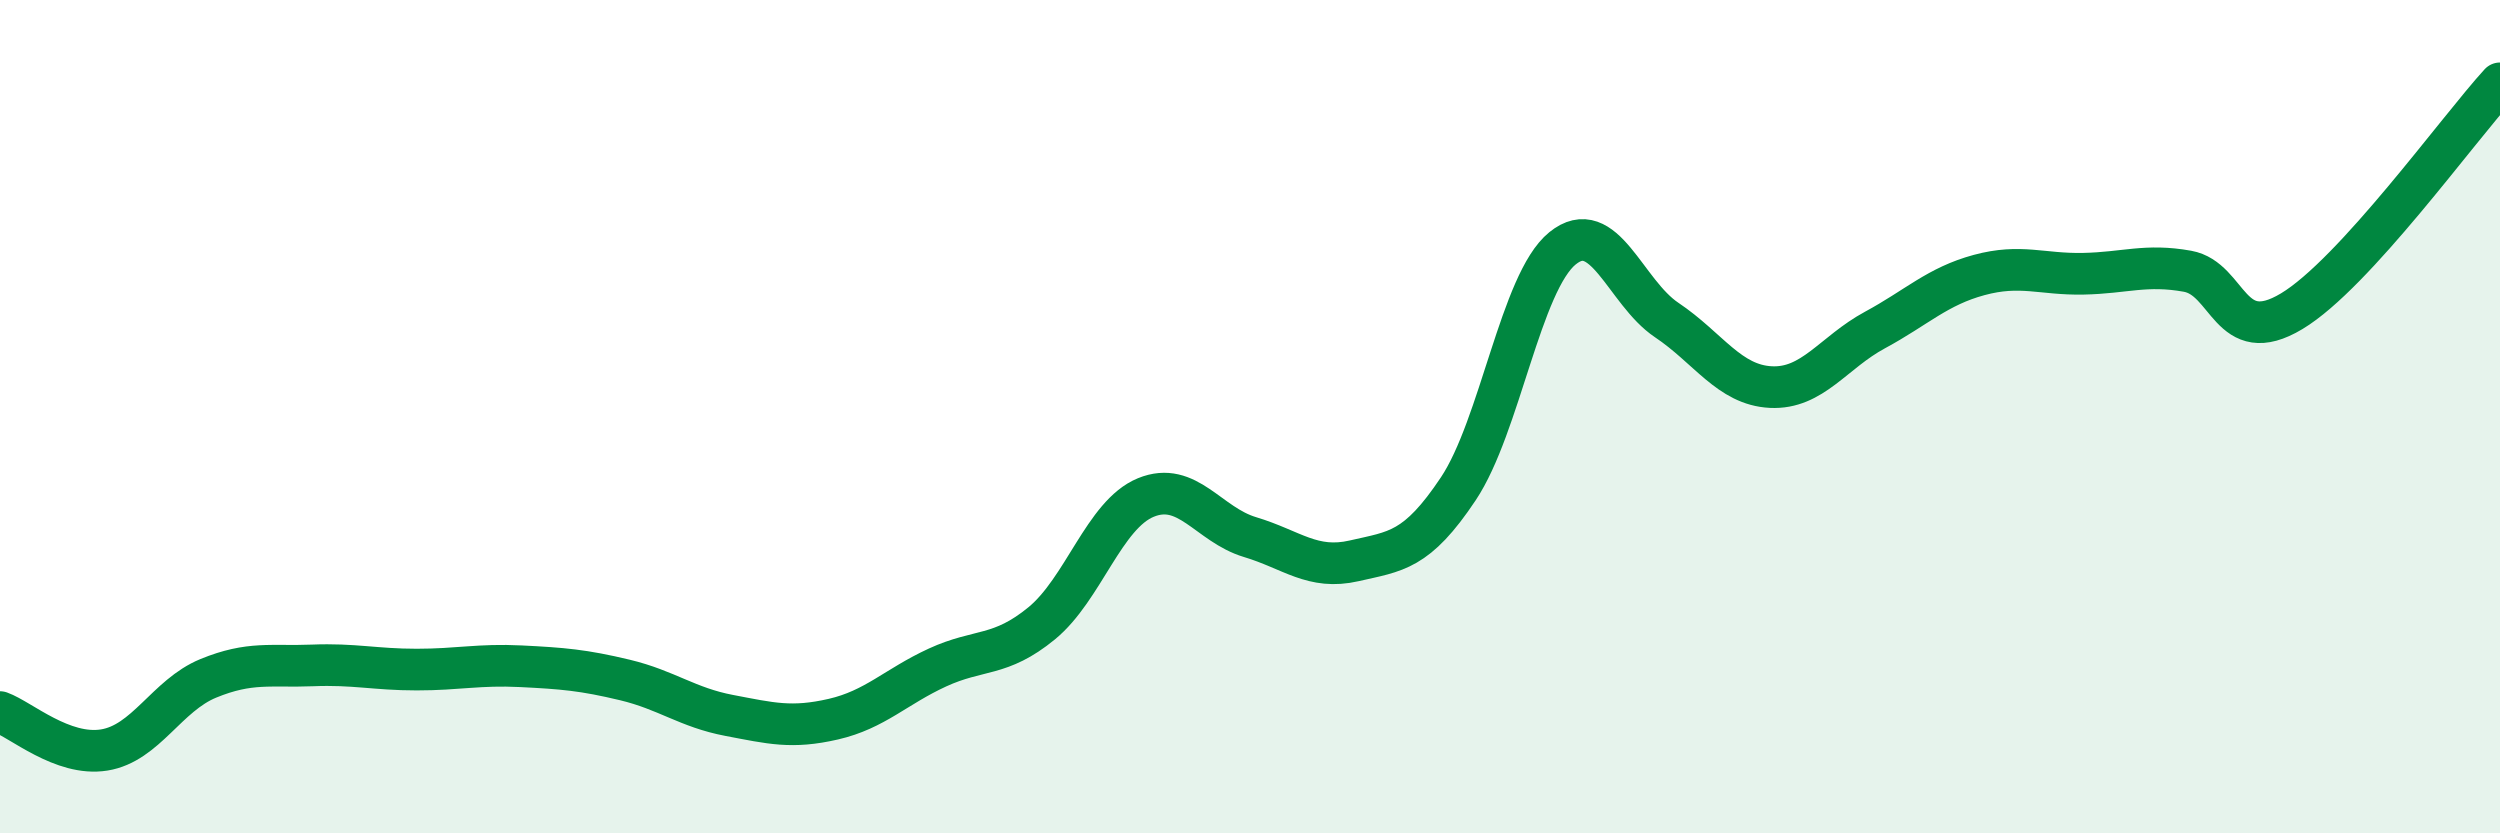 
    <svg width="60" height="20" viewBox="0 0 60 20" xmlns="http://www.w3.org/2000/svg">
      <path
        d="M 0,17.09 C 0.5,17.27 1.5,18.16 2.5,18 C 3.5,17.84 4,16.69 5,16.28 C 6,15.87 6.5,16.01 7.5,15.97 C 8.5,15.93 9,16.07 10,16.07 C 11,16.07 11.5,15.94 12.5,15.99 C 13.5,16.04 14,16.08 15,16.32 C 16,16.56 16.5,16.98 17.5,17.17 C 18.5,17.36 19,17.49 20,17.26 C 21,17.03 21.5,16.48 22.5,16.02 C 23.5,15.56 24,15.78 25,14.96 C 26,14.14 26.5,12.35 27.5,11.94 C 28.5,11.53 29,12.59 30,12.89 C 31,13.19 31.5,13.69 32.5,13.46 C 33.5,13.23 34,13.23 35,11.73 C 36,10.23 36.5,6.77 37.5,5.96 C 38.5,5.15 39,7.01 40,7.68 C 41,8.35 41.5,9.24 42.5,9.29 C 43.5,9.34 44,8.46 45,7.92 C 46,7.38 46.5,6.87 47.5,6.6 C 48.5,6.33 49,6.59 50,6.57 C 51,6.55 51.5,6.33 52.5,6.51 C 53.5,6.69 53.5,8.37 55,7.47 C 56.5,6.57 59,3.09 60,2L60 20L0 20Z"
        fill="#008740"
        opacity="0.1"
        stroke-linecap="round"
        stroke-linejoin="round"
      />
      <path
        d="M 0,17.09 C 0.5,17.27 1.5,18.16 2.5,18 C 3.5,17.84 4,16.69 5,16.28 C 6,15.87 6.5,16.01 7.5,15.97 C 8.5,15.93 9,16.07 10,16.07 C 11,16.07 11.5,15.94 12.5,15.99 C 13.5,16.04 14,16.08 15,16.32 C 16,16.56 16.5,16.98 17.5,17.17 C 18.5,17.36 19,17.49 20,17.26 C 21,17.03 21.5,16.48 22.5,16.02 C 23.5,15.56 24,15.78 25,14.96 C 26,14.14 26.5,12.35 27.5,11.94 C 28.5,11.53 29,12.59 30,12.89 C 31,13.19 31.5,13.69 32.5,13.46 C 33.5,13.23 34,13.23 35,11.73 C 36,10.23 36.5,6.77 37.5,5.96 C 38.5,5.15 39,7.01 40,7.68 C 41,8.35 41.5,9.24 42.5,9.29 C 43.5,9.34 44,8.46 45,7.92 C 46,7.38 46.5,6.87 47.5,6.6 C 48.5,6.33 49,6.59 50,6.57 C 51,6.55 51.5,6.33 52.5,6.51 C 53.5,6.69 53.5,8.37 55,7.47 C 56.5,6.57 59,3.09 60,2"
        stroke="#008740"
        stroke-width="1"
        fill="none"
        stroke-linecap="round"
        stroke-linejoin="round"
      />
    </svg>
  
